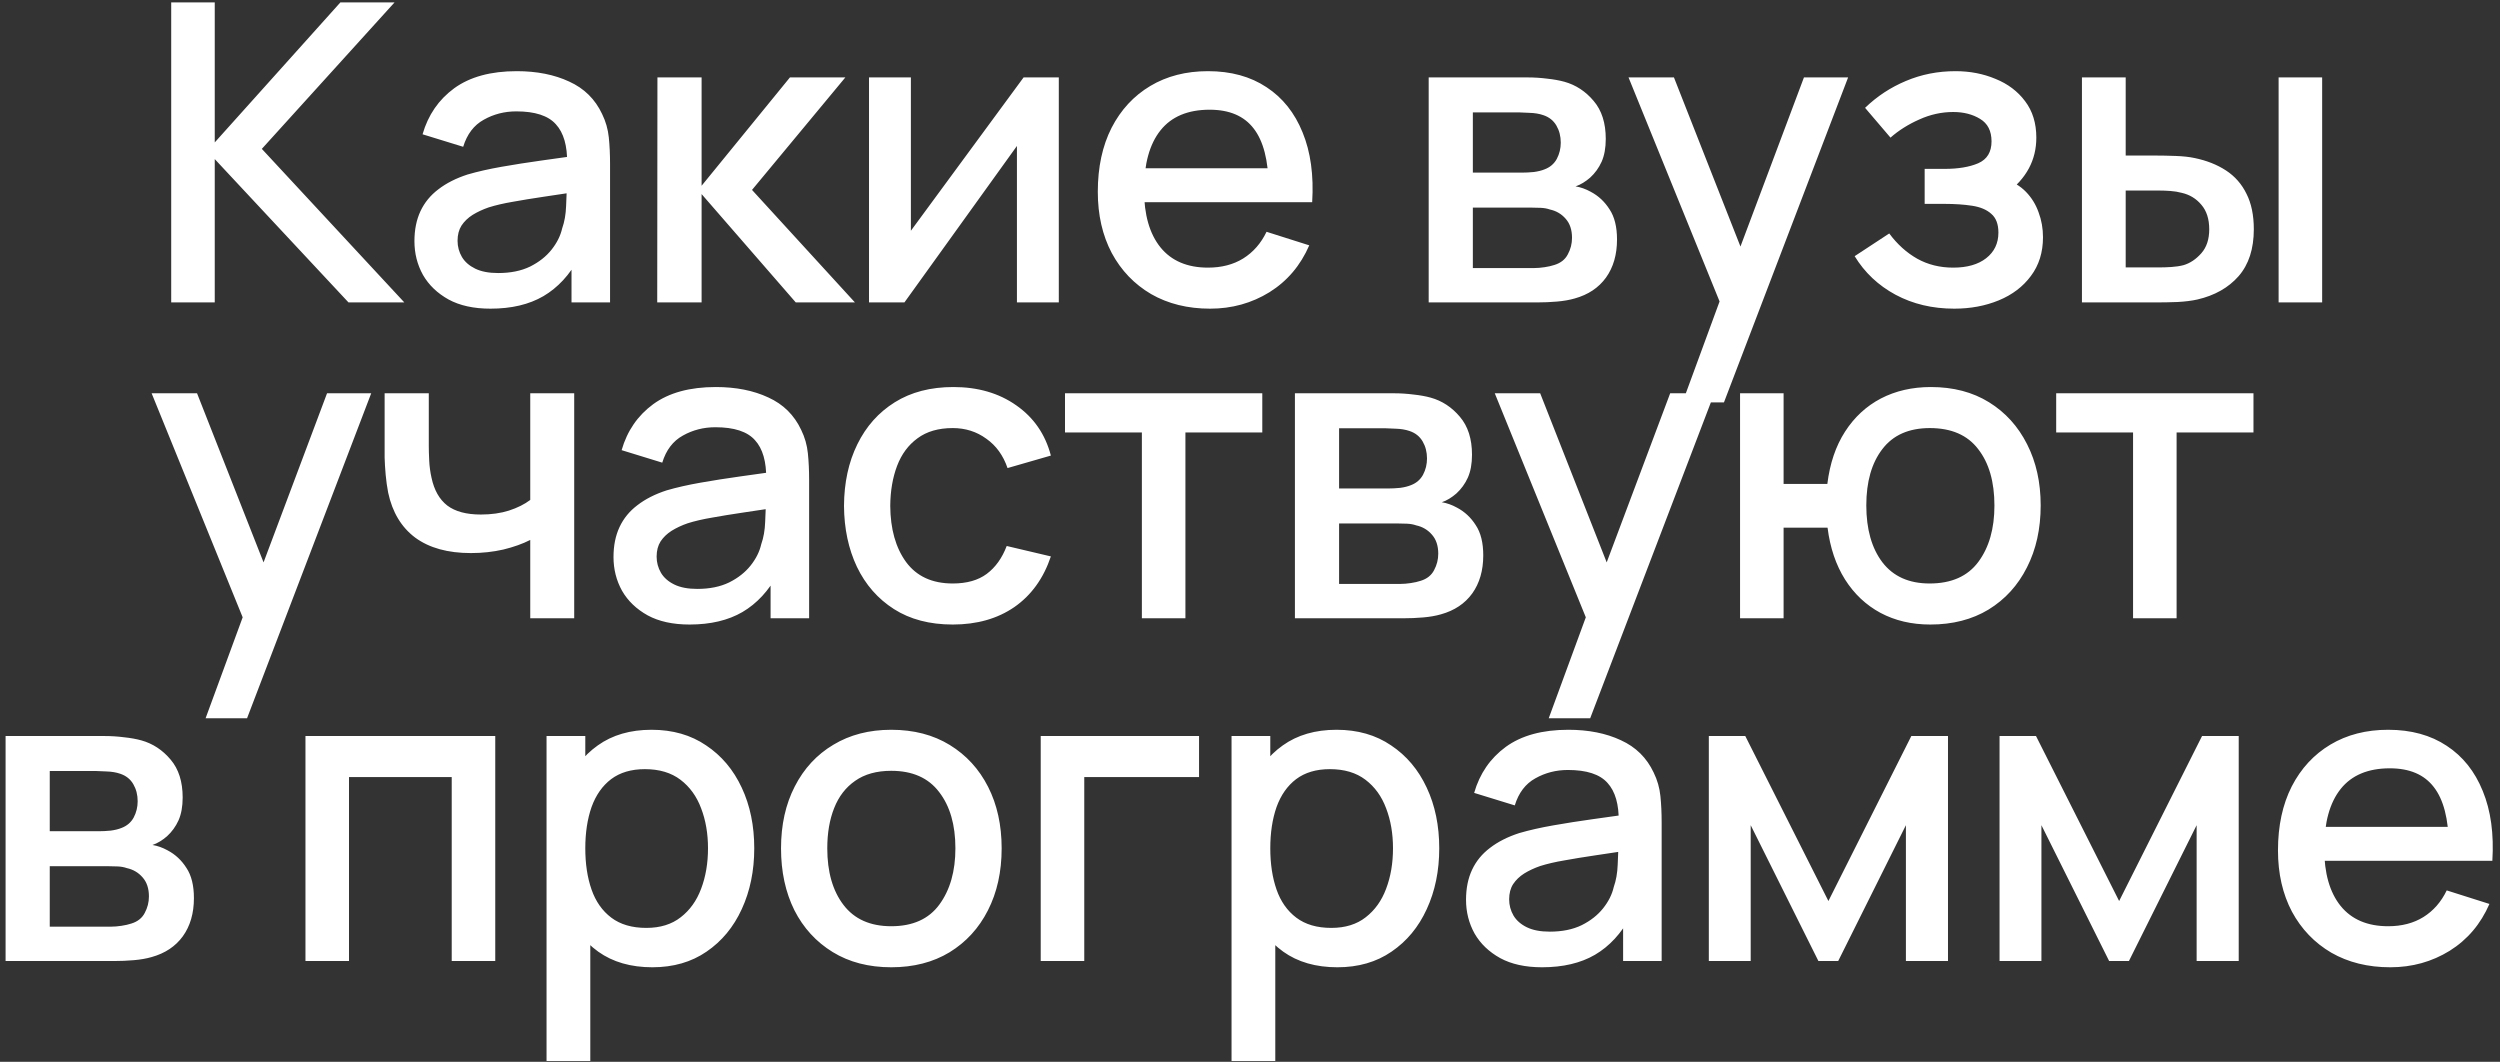 <?xml version="1.0" encoding="UTF-8"?> <svg xmlns="http://www.w3.org/2000/svg" width="372" height="158" viewBox="0 0 372 158" fill="none"><rect x="0" y="0" width="372" height="158" fill="#333333" stroke="none"/> <path d="M25.475 45V0.36H31.954V21.192L50.647 0.36H58.707L38.96 22.153L60.164 45H51.856L31.954 23.672V45H25.475ZM72.983 45.93C70.502 45.93 68.425 45.475 66.751 44.566C65.078 43.636 63.806 42.417 62.938 40.908C62.091 39.379 61.667 37.705 61.667 35.886C61.667 34.191 61.967 32.703 62.566 31.422C63.166 30.141 64.055 29.056 65.233 28.167C66.41 27.258 67.857 26.524 69.573 25.966C71.061 25.532 72.745 25.15 74.626 24.819C76.506 24.488 78.48 24.178 80.546 23.889C82.634 23.6 84.701 23.31 86.746 23.021L84.391 24.323C84.432 21.698 83.874 19.756 82.716 18.495C81.58 17.214 79.617 16.573 76.826 16.573C75.07 16.573 73.458 16.986 71.99 17.813C70.523 18.619 69.5 19.962 68.921 21.843L62.877 19.983C63.703 17.11 65.274 14.827 67.588 13.132C69.924 11.437 73.024 10.59 76.888 10.59C79.885 10.59 82.489 11.107 84.701 12.14C86.933 13.153 88.565 14.765 89.599 16.976C90.136 18.071 90.466 19.229 90.591 20.448C90.715 21.667 90.776 22.98 90.776 24.385V45H85.041V37.343L86.157 38.335C84.773 40.898 83.006 42.809 80.856 44.07C78.728 45.31 76.103 45.93 72.983 45.93ZM74.129 40.629C75.969 40.629 77.55 40.309 78.873 39.668C80.195 39.007 81.26 38.17 82.066 37.157C82.871 36.144 83.398 35.09 83.647 33.995C83.998 33.003 84.194 31.887 84.236 30.647C84.297 29.407 84.329 28.415 84.329 27.671L86.436 28.446C84.391 28.756 82.531 29.035 80.856 29.283C79.183 29.531 77.663 29.779 76.299 30.027C74.956 30.254 73.757 30.533 72.704 30.864C71.815 31.174 71.019 31.546 70.317 31.98C69.635 32.414 69.087 32.941 68.674 33.561C68.281 34.181 68.085 34.935 68.085 35.824C68.085 36.692 68.302 37.498 68.736 38.242C69.169 38.965 69.831 39.544 70.719 39.978C71.608 40.412 72.745 40.629 74.129 40.629ZM97.795 45L97.826 11.52H104.398V27.64L117.542 11.52H125.788L111.9 28.26L127.214 45H118.41L104.398 28.88V45H97.795ZM157.55 11.52V45H151.319V21.719L134.579 45H129.309V11.52H135.54V34.336L152.311 11.52H157.55ZM180.062 45.93C176.735 45.93 173.81 45.207 171.289 43.76C168.788 42.293 166.835 40.257 165.43 37.653C164.045 35.028 163.353 31.99 163.353 28.539C163.353 24.881 164.035 21.709 165.399 19.022C166.784 16.335 168.706 14.258 171.165 12.791C173.624 11.324 176.487 10.59 179.752 10.59C183.162 10.59 186.066 11.386 188.463 12.977C190.86 14.548 192.648 16.79 193.826 19.704C195.025 22.618 195.5 26.08 195.252 30.089H188.773V27.733C188.732 23.848 187.988 20.975 186.541 19.115C185.115 17.255 182.935 16.325 180 16.325C176.755 16.325 174.317 17.348 172.684 19.394C171.051 21.44 170.235 24.395 170.235 28.26C170.235 31.939 171.051 34.791 172.684 36.816C174.317 38.821 176.673 39.823 179.752 39.823C181.777 39.823 183.524 39.368 184.991 38.459C186.479 37.529 187.636 36.206 188.463 34.491L194.818 36.506C193.516 39.503 191.542 41.828 188.897 43.481C186.252 45.114 183.307 45.93 180.062 45.93ZM168.127 30.089V25.036H192.028V30.089H168.127ZM212.588 45V11.52H227.313C228.285 11.52 229.256 11.582 230.227 11.706C231.199 11.809 232.056 11.964 232.8 12.171C234.495 12.646 235.942 13.597 237.14 15.023C238.339 16.428 238.938 18.309 238.938 20.665C238.938 22.008 238.732 23.145 238.318 24.075C237.905 24.984 237.337 25.77 236.613 26.431C236.283 26.72 235.931 26.979 235.559 27.206C235.187 27.433 234.815 27.609 234.443 27.733C235.208 27.857 235.962 28.126 236.706 28.539C237.843 29.138 238.773 30.006 239.496 31.143C240.24 32.259 240.612 33.757 240.612 35.638C240.612 37.891 240.065 39.782 238.969 41.311C237.874 42.82 236.324 43.853 234.319 44.411C233.534 44.638 232.645 44.793 231.653 44.876C230.682 44.959 229.711 45 228.739 45H212.588ZM219.16 39.885H228.336C228.77 39.885 229.266 39.844 229.824 39.761C230.382 39.678 230.878 39.565 231.312 39.42C232.242 39.131 232.904 38.604 233.296 37.839C233.71 37.074 233.916 36.258 233.916 35.39C233.916 34.212 233.606 33.272 232.986 32.569C232.366 31.846 231.581 31.381 230.63 31.174C230.217 31.029 229.762 30.947 229.266 30.926C228.77 30.905 228.347 30.895 227.995 30.895H219.16V39.885ZM219.16 25.687H226.414C227.014 25.687 227.623 25.656 228.243 25.594C228.863 25.511 229.401 25.377 229.855 25.191C230.661 24.881 231.261 24.364 231.653 23.641C232.046 22.897 232.242 22.091 232.242 21.223C232.242 20.272 232.025 19.425 231.591 18.681C231.157 17.937 230.506 17.42 229.638 17.131C229.039 16.924 228.347 16.811 227.561 16.79C226.797 16.749 226.311 16.728 226.104 16.728H219.16V25.687ZM250.354 59.88L256.833 42.241L256.926 47.449L242.325 11.52H249.083L259.995 39.265H258.011L268.427 11.52H274.999L256.523 59.88H250.354ZM290.791 45.93C287.546 45.93 284.632 45.238 282.049 43.853C279.486 42.468 277.461 40.557 275.973 38.118L281.119 34.739C282.317 36.351 283.702 37.601 285.273 38.49C286.864 39.379 288.652 39.823 290.636 39.823C292.702 39.823 294.335 39.358 295.534 38.428C296.753 37.477 297.363 36.206 297.363 34.615C297.363 33.354 297.011 32.424 296.309 31.825C295.627 31.205 294.676 30.802 293.457 30.616C292.258 30.43 290.894 30.337 289.365 30.337H286.389V25.129H289.365C291.39 25.129 293.054 24.85 294.356 24.292C295.678 23.713 296.34 22.628 296.34 21.037C296.34 19.487 295.771 18.371 294.635 17.689C293.519 17.007 292.186 16.666 290.636 16.666C288.9 16.666 287.215 17.038 285.583 17.782C283.95 18.505 282.524 19.404 281.305 20.479L277.523 16.046C279.3 14.331 281.325 12.998 283.599 12.047C285.893 11.076 288.352 10.59 290.977 10.59C293.126 10.59 295.11 10.972 296.929 11.737C298.768 12.481 300.235 13.587 301.331 15.054C302.447 16.521 303.005 18.33 303.005 20.479C303.005 22.153 302.633 23.682 301.889 25.067C301.145 26.452 300.008 27.712 298.479 28.849L298.293 26.648C299.553 27.041 300.607 27.671 301.455 28.539C302.302 29.407 302.932 30.43 303.346 31.608C303.78 32.765 303.997 33.995 303.997 35.297C303.997 37.55 303.397 39.472 302.199 41.063C301.021 42.654 299.429 43.863 297.425 44.69C295.42 45.517 293.209 45.93 290.791 45.93ZM309.793 45V11.52H316.303V23.145H320.705C321.656 23.145 322.679 23.166 323.774 23.207C324.87 23.248 325.8 23.352 326.564 23.517C328.362 23.889 329.923 24.509 331.245 25.377C332.568 26.245 333.581 27.402 334.283 28.849C335.007 30.275 335.368 32.032 335.368 34.119C335.368 37.033 334.614 39.358 333.105 41.094C331.597 42.809 329.551 43.967 326.967 44.566C326.141 44.752 325.159 44.876 324.022 44.938C322.906 44.979 321.873 45 320.922 45H309.793ZM316.303 39.792H321.294C321.832 39.792 322.431 39.771 323.092 39.73C323.754 39.689 324.363 39.596 324.921 39.451C325.893 39.162 326.771 38.573 327.556 37.684C328.342 36.795 328.734 35.607 328.734 34.119C328.734 32.59 328.342 31.37 327.556 30.461C326.792 29.552 325.82 28.963 324.642 28.694C324.105 28.549 323.537 28.456 322.937 28.415C322.359 28.374 321.811 28.353 321.294 28.353H316.303V39.792ZM339.057 45V11.52H345.536V45H339.057ZM30.591 106.88L37.07 89.241L37.163 94.449L22.562 58.52H29.32L40.232 86.265H38.248L48.664 58.52H55.236L36.76 106.88H30.591ZM78.901 92V80.344C77.764 80.923 76.431 81.398 74.902 81.77C73.373 82.121 71.761 82.297 70.066 82.297C66.635 82.297 63.876 81.532 61.789 80.003C59.722 78.453 58.379 76.221 57.759 73.307C57.594 72.439 57.47 71.55 57.387 70.641C57.304 69.711 57.253 68.864 57.232 68.099C57.232 67.334 57.232 66.766 57.232 66.394V58.52H63.804V66.394C63.804 66.931 63.825 67.644 63.866 68.533C63.907 69.401 64.021 70.248 64.207 71.075C64.6 72.935 65.385 74.32 66.563 75.229C67.741 76.118 69.405 76.562 71.554 76.562C73.104 76.562 74.499 76.366 75.739 75.973C77 75.56 78.054 75.033 78.901 74.392V58.52H85.442V92H78.901ZM102.604 92.93C100.124 92.93 98.047 92.475 96.373 91.566C94.699 90.636 93.428 89.417 92.56 87.908C91.712 86.379 91.289 84.705 91.289 82.886C91.289 81.191 91.588 79.703 92.188 78.422C92.787 77.141 93.676 76.056 94.854 75.167C96.032 74.258 97.478 73.524 99.194 72.966C100.682 72.532 102.366 72.15 104.247 71.819C106.127 71.488 108.101 71.178 110.168 70.889C112.255 70.6 114.322 70.31 116.368 70.021L114.012 71.323C114.053 68.698 113.495 66.756 112.338 65.495C111.201 64.214 109.238 63.573 106.448 63.573C104.691 63.573 103.079 63.986 101.612 64.813C100.144 65.619 99.121 66.962 98.543 68.843L92.498 66.983C93.324 64.11 94.895 61.827 97.21 60.132C99.545 58.437 102.645 57.59 106.51 57.59C109.506 57.59 112.11 58.107 114.322 59.14C116.554 60.153 118.186 61.765 119.22 63.976C119.757 65.071 120.088 66.229 120.212 67.448C120.336 68.667 120.398 69.98 120.398 71.385V92H114.663V84.343L115.779 85.335C114.394 87.898 112.627 89.809 110.478 91.07C108.349 92.31 105.724 92.93 102.604 92.93ZM103.751 87.629C105.59 87.629 107.171 87.309 108.494 86.668C109.816 86.007 110.881 85.17 111.687 84.157C112.493 83.144 113.02 82.09 113.268 80.995C113.619 80.003 113.815 78.887 113.857 77.647C113.919 76.407 113.95 75.415 113.95 74.671L116.058 75.446C114.012 75.756 112.152 76.035 110.478 76.283C108.804 76.531 107.285 76.779 105.921 77.027C104.577 77.254 103.379 77.533 102.325 77.864C101.436 78.174 100.64 78.546 99.938 78.98C99.256 79.414 98.708 79.941 98.295 80.561C97.902 81.181 97.706 81.935 97.706 82.824C97.706 83.692 97.923 84.498 98.357 85.242C98.791 85.965 99.452 86.544 100.341 86.978C101.229 87.412 102.366 87.629 103.751 87.629ZM141.769 92.93C138.339 92.93 135.425 92.165 133.027 90.636C130.63 89.107 128.791 87.009 127.509 84.343C126.249 81.677 125.608 78.649 125.587 75.26C125.608 71.809 126.269 68.76 127.571 66.115C128.873 63.449 130.733 61.362 133.151 59.853C135.569 58.344 138.473 57.59 141.862 57.59C145.52 57.59 148.641 58.499 151.224 60.318C153.828 62.137 155.544 64.627 156.37 67.789L149.922 69.649C149.282 67.768 148.228 66.311 146.76 65.278C145.314 64.224 143.65 63.697 141.769 63.697C139.641 63.697 137.894 64.203 136.53 65.216C135.166 66.208 134.154 67.572 133.492 69.308C132.831 71.044 132.49 73.028 132.469 75.26C132.49 78.711 133.275 81.501 134.825 83.63C136.396 85.759 138.711 86.823 141.769 86.823C143.857 86.823 145.541 86.348 146.822 85.397C148.124 84.426 149.116 83.041 149.798 81.243L156.37 82.793C155.275 86.058 153.467 88.569 150.945 90.326C148.424 92.062 145.365 92.93 141.769 92.93ZM169.911 92V64.348H158.472V58.52H187.829V64.348H176.39V92H169.911ZM192.684 92V58.52H207.409C208.38 58.52 209.352 58.582 210.323 58.706C211.294 58.809 212.152 58.964 212.896 59.171C214.591 59.646 216.037 60.597 217.236 62.023C218.435 63.428 219.034 65.309 219.034 67.665C219.034 69.008 218.827 70.145 218.414 71.075C218.001 71.984 217.432 72.77 216.709 73.431C216.378 73.72 216.027 73.979 215.655 74.206C215.283 74.433 214.911 74.609 214.539 74.733C215.304 74.857 216.058 75.126 216.802 75.539C217.939 76.138 218.869 77.006 219.592 78.143C220.336 79.259 220.708 80.757 220.708 82.638C220.708 84.891 220.16 86.782 219.065 88.311C217.97 89.82 216.42 90.853 214.415 91.411C213.63 91.638 212.741 91.793 211.749 91.876C210.778 91.959 209.806 92 208.835 92H192.684ZM199.256 86.885H208.432C208.866 86.885 209.362 86.844 209.92 86.761C210.478 86.678 210.974 86.565 211.408 86.42C212.338 86.131 212.999 85.604 213.392 84.839C213.805 84.074 214.012 83.258 214.012 82.39C214.012 81.212 213.702 80.272 213.082 79.569C212.462 78.846 211.677 78.381 210.726 78.174C210.313 78.029 209.858 77.947 209.362 77.926C208.866 77.905 208.442 77.895 208.091 77.895H199.256V86.885ZM199.256 72.687H206.51C207.109 72.687 207.719 72.656 208.339 72.594C208.959 72.511 209.496 72.377 209.951 72.191C210.757 71.881 211.356 71.364 211.749 70.641C212.142 69.897 212.338 69.091 212.338 68.223C212.338 67.272 212.121 66.425 211.687 65.681C211.253 64.937 210.602 64.42 209.734 64.131C209.135 63.924 208.442 63.811 207.657 63.79C206.892 63.749 206.407 63.728 206.2 63.728H199.256V72.687ZM230.45 106.88L236.929 89.241L237.022 94.449L222.421 58.52H229.179L240.091 86.265H238.107L248.523 58.52H255.095L236.619 106.88H230.45ZM287.223 92.93C284.454 92.93 281.984 92.351 279.814 91.194C277.665 90.037 275.908 88.383 274.544 86.234C273.18 84.064 272.312 81.491 271.94 78.515H265.399V92H258.92V58.52H265.399V72.005H271.909C272.281 68.967 273.16 66.373 274.544 64.224C275.929 62.075 277.706 60.432 279.876 59.295C282.067 58.158 284.547 57.59 287.316 57.59C290.644 57.59 293.527 58.344 295.965 59.853C298.404 61.362 300.295 63.449 301.638 66.115C302.982 68.76 303.653 71.788 303.653 75.198C303.653 78.691 302.971 81.77 301.607 84.436C300.264 87.102 298.363 89.189 295.903 90.698C293.444 92.186 290.551 92.93 287.223 92.93ZM287.13 86.823C290.375 86.823 292.793 85.748 294.384 83.599C295.976 81.45 296.771 78.66 296.771 75.229C296.771 71.695 295.965 68.895 294.353 66.828C292.762 64.741 290.365 63.697 287.161 63.697C284.041 63.697 281.685 64.741 280.093 66.828C278.502 68.895 277.706 71.685 277.706 75.198C277.706 78.732 278.502 81.553 280.093 83.661C281.705 85.769 284.051 86.823 287.13 86.823ZM317.399 92V64.348H305.96V58.52H335.317V64.348H323.878V92H317.399ZM0.831 143V109.52H15.556C16.528 109.52 17.499 109.582 18.471 109.706C19.442 109.809 20.299 109.964 21.044 110.171C22.738 110.646 24.185 111.597 25.384 113.023C26.582 114.428 27.181 116.309 27.181 118.665C27.181 120.008 26.975 121.145 26.561 122.075C26.148 122.984 25.58 123.77 24.857 124.431C24.526 124.72 24.174 124.979 23.802 125.206C23.43 125.433 23.058 125.609 22.686 125.733C23.451 125.857 24.206 126.126 24.95 126.539C26.086 127.138 27.016 128.006 27.739 129.143C28.483 130.259 28.855 131.757 28.855 133.638C28.855 135.891 28.308 137.782 27.212 139.311C26.117 140.82 24.567 141.853 22.562 142.411C21.777 142.638 20.889 142.793 19.896 142.876C18.925 142.959 17.954 143 16.983 143H0.831ZM7.403 137.885H16.579C17.014 137.885 17.509 137.844 18.067 137.761C18.625 137.678 19.122 137.565 19.555 137.42C20.485 137.131 21.147 136.604 21.54 135.839C21.953 135.074 22.16 134.258 22.16 133.39C22.16 132.212 21.849 131.272 21.23 130.569C20.61 129.846 19.824 129.381 18.873 129.174C18.46 129.029 18.006 128.947 17.509 128.926C17.014 128.905 16.59 128.895 16.238 128.895H7.403V137.885ZM7.403 123.687H14.658C15.257 123.687 15.867 123.656 16.486 123.594C17.107 123.511 17.644 123.377 18.099 123.191C18.904 122.881 19.504 122.364 19.896 121.641C20.289 120.897 20.485 120.091 20.485 119.223C20.485 118.272 20.268 117.425 19.834 116.681C19.401 115.937 18.75 115.42 17.881 115.131C17.282 114.924 16.59 114.811 15.805 114.79C15.04 114.749 14.554 114.728 14.348 114.728H7.403V123.687ZM45.453 143V109.52H73.694V143H67.215V115.627H51.932V143H45.453ZM97.074 143.93C93.87 143.93 91.184 143.155 89.014 141.605C86.844 140.034 85.201 137.916 84.085 135.25C82.969 132.584 82.411 129.577 82.411 126.229C82.411 122.881 82.958 119.874 84.054 117.208C85.17 114.542 86.802 112.444 88.952 110.915C91.122 109.365 93.788 108.59 96.95 108.59C100.091 108.59 102.798 109.365 105.072 110.915C107.366 112.444 109.133 114.542 110.373 117.208C111.613 119.853 112.233 122.86 112.233 126.229C112.233 129.577 111.613 132.594 110.373 135.281C109.153 137.947 107.407 140.055 105.134 141.605C102.881 143.155 100.194 143.93 97.074 143.93ZM81.326 157.88V109.52H87.092V133.607H87.836V157.88H81.326ZM96.175 138.071C98.241 138.071 99.946 137.544 101.29 136.49C102.654 135.436 103.666 134.02 104.328 132.243C105.01 130.445 105.351 128.44 105.351 126.229C105.351 124.038 105.01 122.054 104.328 120.277C103.666 118.5 102.643 117.084 101.259 116.03C99.874 114.976 98.107 114.449 95.958 114.449C93.932 114.449 92.258 114.945 90.936 115.937C89.634 116.929 88.662 118.314 88.022 120.091C87.402 121.868 87.092 123.914 87.092 126.229C87.092 128.544 87.402 130.59 88.022 132.367C88.642 134.144 89.623 135.539 90.967 136.552C92.31 137.565 94.046 138.071 96.175 138.071ZM132.616 143.93C129.268 143.93 126.365 143.176 123.905 141.667C121.446 140.158 119.545 138.081 118.201 135.436C116.879 132.77 116.217 129.701 116.217 126.229C116.217 122.736 116.899 119.667 118.263 117.022C119.627 114.356 121.539 112.289 123.998 110.822C126.458 109.334 129.33 108.59 132.616 108.59C135.964 108.59 138.868 109.344 141.327 110.853C143.787 112.362 145.688 114.439 147.031 117.084C148.375 119.729 149.046 122.778 149.046 126.229C149.046 129.722 148.364 132.801 147 135.467C145.657 138.112 143.756 140.189 141.296 141.698C138.837 143.186 135.944 143.93 132.616 143.93ZM132.616 137.823C135.82 137.823 138.207 136.748 139.777 134.599C141.369 132.429 142.164 129.639 142.164 126.229C142.164 122.736 141.358 119.946 139.746 117.859C138.155 115.751 135.778 114.697 132.616 114.697C130.446 114.697 128.659 115.193 127.253 116.185C125.848 117.156 124.804 118.51 124.122 120.246C123.44 121.961 123.099 123.956 123.099 126.229C123.099 129.742 123.905 132.553 125.517 134.661C127.129 136.769 129.496 137.823 132.616 137.823ZM154.859 143V109.52H178.419V115.627H161.338V143H154.859ZM199.001 143.93C195.798 143.93 193.111 143.155 190.941 141.605C188.771 140.034 187.128 137.916 186.012 135.25C184.896 132.584 184.338 129.577 184.338 126.229C184.338 122.881 184.886 119.874 185.981 117.208C187.097 114.542 188.73 112.444 190.879 110.915C193.049 109.365 195.715 108.59 198.877 108.59C202.019 108.59 204.726 109.365 206.999 110.915C209.293 112.444 211.06 114.542 212.3 117.208C213.54 119.853 214.16 122.86 214.16 126.229C214.16 129.577 213.54 132.594 212.3 135.281C211.081 137.947 209.335 140.055 207.061 141.605C204.809 143.155 202.122 143.93 199.001 143.93ZM183.253 157.88V109.52H189.019V133.607H189.763V157.88H183.253ZM198.102 138.071C200.169 138.071 201.874 137.544 203.217 136.49C204.581 135.436 205.594 134.02 206.255 132.243C206.937 130.445 207.278 128.44 207.278 126.229C207.278 124.038 206.937 122.054 206.255 120.277C205.594 118.5 204.571 117.084 203.186 116.03C201.802 114.976 200.035 114.449 197.885 114.449C195.86 114.449 194.186 114.945 192.863 115.937C191.561 116.929 190.59 118.314 189.949 120.091C189.329 121.868 189.019 123.914 189.019 126.229C189.019 128.544 189.329 130.59 189.949 132.367C190.569 134.144 191.551 135.539 192.894 136.552C194.238 137.565 195.974 138.071 198.102 138.071ZM229.46 143.93C226.98 143.93 224.903 143.475 223.229 142.566C221.555 141.636 220.284 140.417 219.416 138.908C218.569 137.379 218.145 135.705 218.145 133.886C218.145 132.191 218.445 130.703 219.044 129.422C219.643 128.141 220.532 127.056 221.71 126.167C222.888 125.258 224.335 124.524 226.05 123.966C227.538 123.532 229.222 123.15 231.103 122.819C232.984 122.488 234.957 122.178 237.024 121.889C239.111 121.6 241.178 121.31 243.224 121.021L240.868 122.323C240.909 119.698 240.351 117.756 239.194 116.495C238.057 115.214 236.094 114.573 233.304 114.573C231.547 114.573 229.935 114.986 228.468 115.813C227.001 116.619 225.978 117.962 225.399 119.843L219.354 117.983C220.181 115.11 221.751 112.827 224.066 111.132C226.401 109.437 229.501 108.59 233.366 108.59C236.363 108.59 238.967 109.107 241.178 110.14C243.41 111.153 245.043 112.765 246.076 114.976C246.613 116.071 246.944 117.229 247.068 118.448C247.192 119.667 247.254 120.98 247.254 122.385V143H241.519V135.343L242.635 136.335C241.25 138.898 239.483 140.809 237.334 142.07C235.205 143.31 232.581 143.93 229.46 143.93ZM230.607 138.629C232.446 138.629 234.027 138.309 235.35 137.668C236.673 137.007 237.737 136.17 238.543 135.157C239.349 134.144 239.876 133.09 240.124 131.995C240.475 131.003 240.672 129.887 240.713 128.647C240.775 127.407 240.806 126.415 240.806 125.671L242.914 126.446C240.868 126.756 239.008 127.035 237.334 127.283C235.66 127.531 234.141 127.779 232.777 128.027C231.434 128.254 230.235 128.533 229.181 128.864C228.292 129.174 227.497 129.546 226.794 129.98C226.112 130.414 225.564 130.941 225.151 131.561C224.758 132.181 224.562 132.935 224.562 133.824C224.562 134.692 224.779 135.498 225.213 136.242C225.647 136.965 226.308 137.544 227.197 137.978C228.086 138.412 229.222 138.629 230.607 138.629ZM254.273 143V109.52H259.698L272.067 134.072L284.405 109.52H289.861V143H283.599V122.788L273.524 143H270.579L260.504 122.788V143H254.273ZM297.533 143V109.52H302.958L315.327 134.072L327.665 109.52H333.121V143H326.859V122.788L316.784 143H313.839L303.764 122.788V143H297.533ZM355.672 143.93C352.345 143.93 349.421 143.207 346.899 141.76C344.399 140.293 342.446 138.257 341.04 135.653C339.656 133.028 338.963 129.99 338.963 126.539C338.963 122.881 339.645 119.709 341.009 117.022C342.394 114.335 344.316 112.258 346.775 110.791C349.235 109.324 352.097 108.59 355.362 108.59C358.772 108.59 361.676 109.386 364.073 110.977C366.471 112.548 368.258 114.79 369.436 117.704C370.635 120.618 371.11 124.08 370.862 128.089H364.383V125.733C364.342 121.848 363.598 118.975 362.151 117.115C360.725 115.255 358.545 114.325 355.61 114.325C352.366 114.325 349.927 115.348 348.294 117.394C346.662 119.44 345.845 122.395 345.845 126.26C345.845 129.939 346.662 132.791 348.294 134.816C349.927 136.821 352.283 137.823 355.362 137.823C357.388 137.823 359.134 137.368 360.601 136.459C362.089 135.529 363.247 134.206 364.073 132.491L370.428 134.506C369.126 137.503 367.153 139.828 364.507 141.481C361.862 143.114 358.917 143.93 355.672 143.93ZM343.737 128.089V123.036H367.638V128.089H343.737Z" fill="white"></path> </svg> 